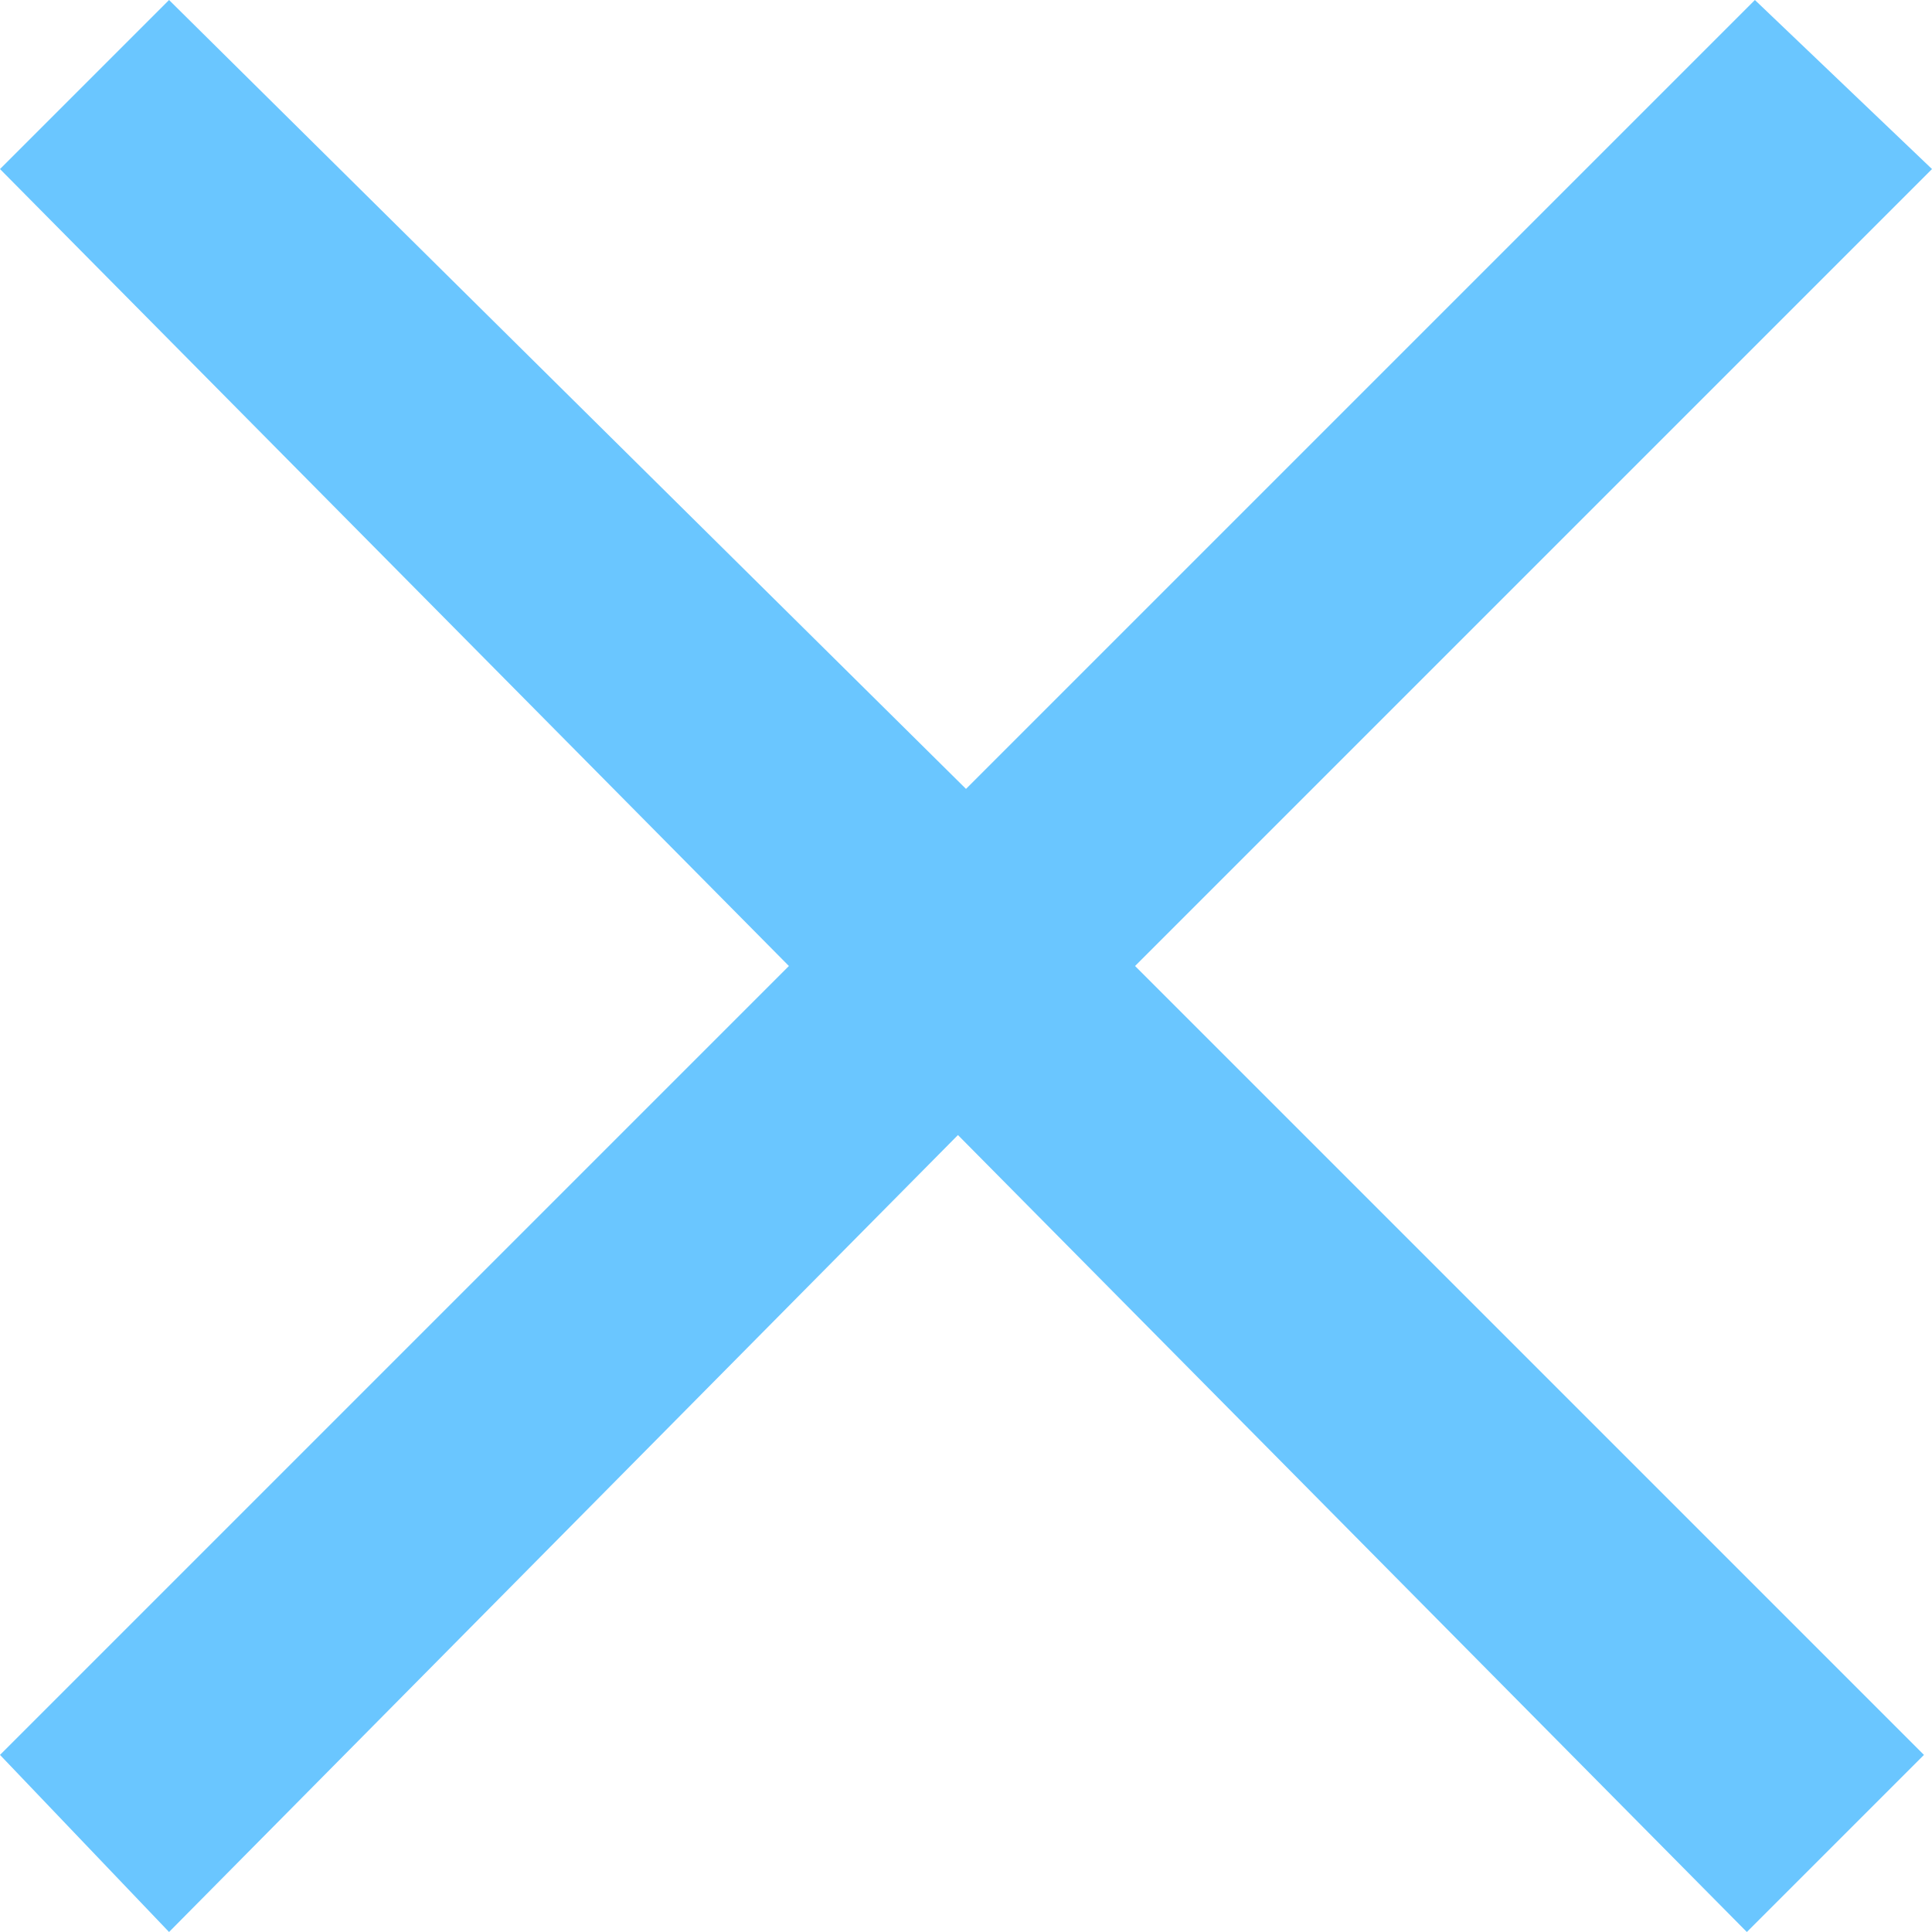 <?xml version="1.0" encoding="utf-8"?>
<!-- Generator: Adobe Illustrator 27.3.1, SVG Export Plug-In . SVG Version: 6.00 Build 0)  -->
<svg version="1.1" id="Capa_1" xmlns="http://www.w3.org/2000/svg" xmlns:xlink="http://www.w3.org/1999/xlink" x="0px" y="0px"
	 width="24px" height="24px" viewBox="0 0 24 24" style="enable-background:new 0 0 24 24;" xml:space="preserve">
<style type="text/css">
	.st0{fill:#6AC6FF;}
</style>
<path class="st0" d="M24,2.1L21.8,0L12,9.8L2.1,0L0,2.1L9.8,12L0,21.8L2.1,24l9.8-9.9l9.8,9.9l2.2-2.2L14.1,12L24,2.1z"/>
</svg>
